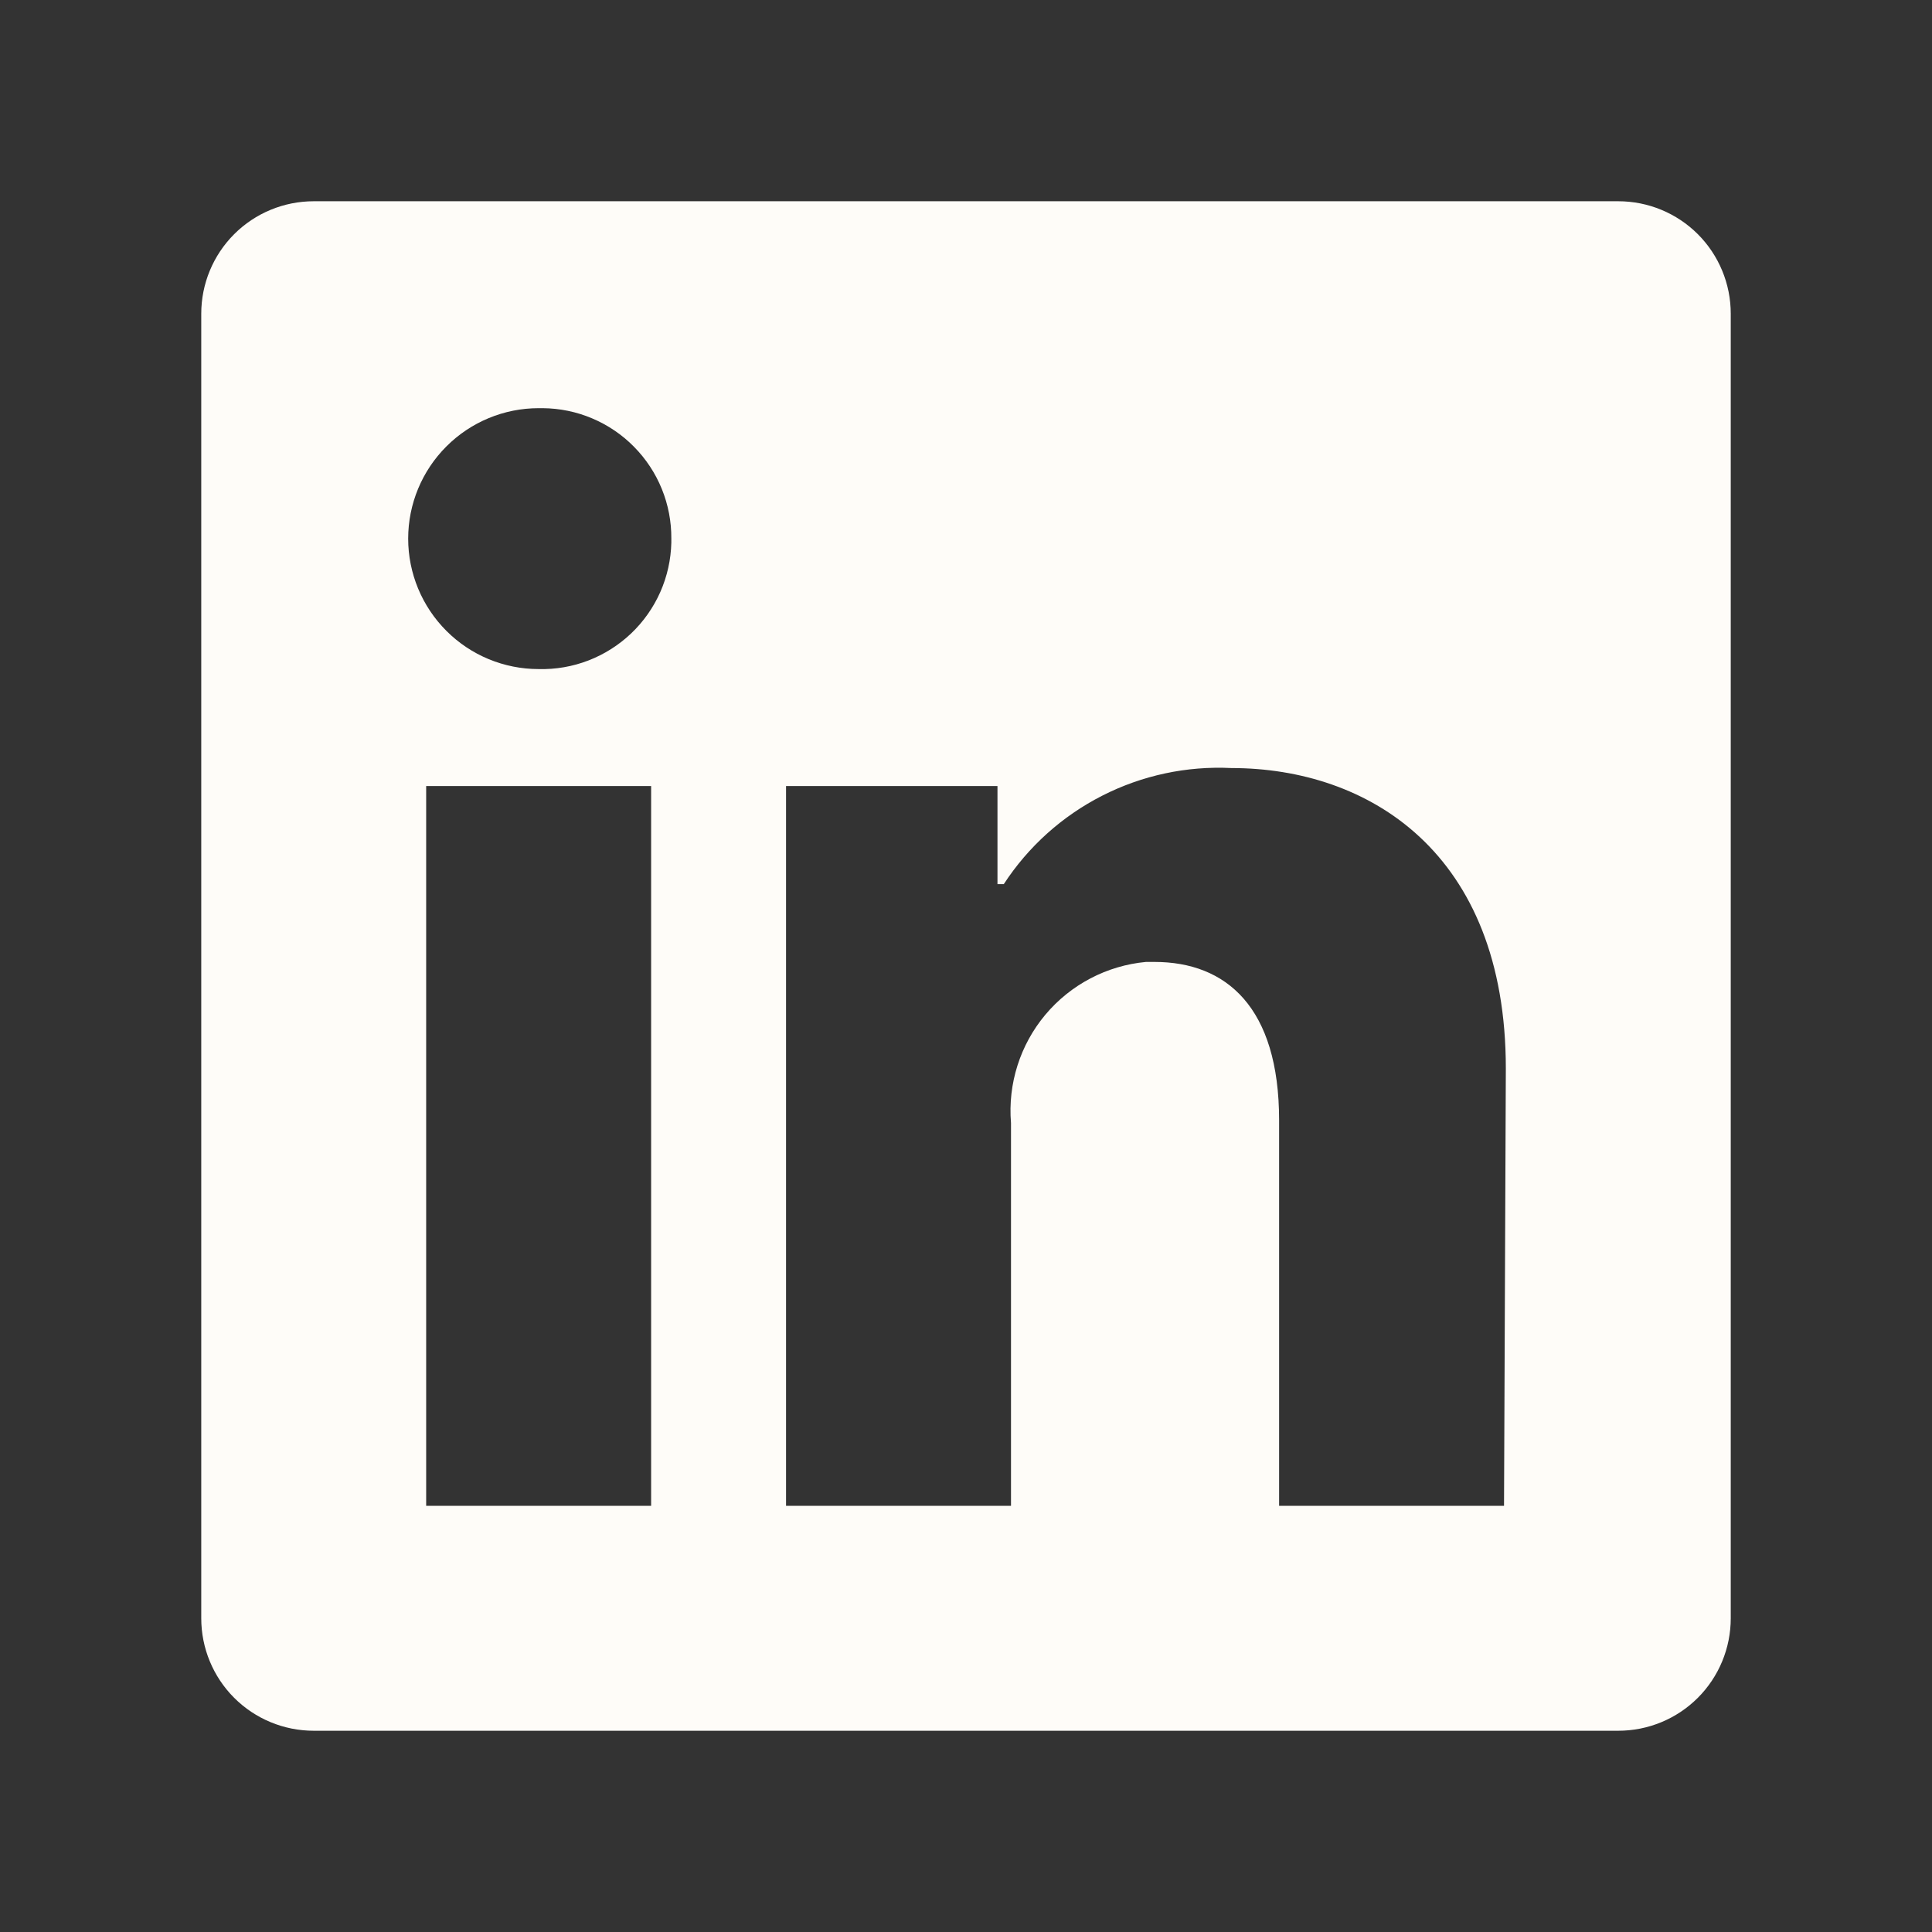 <svg width="48" height="48" viewBox="0 0 48 48" fill="none" xmlns="http://www.w3.org/2000/svg">
<rect x="0" y="0" width="48" height="48" fill="#333333" stroke="none"/>
<path d="M43 7.794V40.206C43 40.947 42.706 41.658 42.182 42.182C41.658 42.706 40.947 43 40.206 43H7.794C7.053 43 6.342 42.706 5.818 42.182C5.294 41.658 5 40.947 5 40.206V7.794C5 7.053 5.294 6.342 5.818 5.818C6.342 5.294 7.053 5 7.794 5H40.206C40.947 5 41.658 5.294 42.182 5.818C42.706 6.342 43 7.053 43 7.794ZM16.177 19.529H10.588V37.412H16.177V19.529ZM16.679 13.382C16.682 12.96 16.602 12.54 16.443 12.149C16.284 11.757 16.049 11.401 15.752 11.1C15.456 10.799 15.102 10.559 14.713 10.395C14.324 10.23 13.906 10.144 13.483 10.141H13.382C12.523 10.141 11.698 10.483 11.091 11.091C10.483 11.698 10.141 12.523 10.141 13.382C10.141 14.242 10.483 15.066 11.091 15.674C11.698 16.282 12.523 16.623 13.382 16.623C13.805 16.634 14.226 16.561 14.62 16.409C15.015 16.256 15.375 16.028 15.682 15.736C15.988 15.445 16.233 15.096 16.405 14.709C16.576 14.322 16.669 13.906 16.679 13.483V13.382ZM37.412 26.548C37.412 21.172 33.992 19.082 30.594 19.082C29.482 19.027 28.374 19.264 27.382 19.77C26.389 20.276 25.547 21.033 24.939 21.966H24.782V19.529H19.529V37.412H25.118V27.901C25.037 26.927 25.344 25.96 25.971 25.211C26.599 24.462 27.497 23.99 28.471 23.899H28.683C30.46 23.899 31.779 25.017 31.779 27.834V37.412H37.367L37.412 26.548Z" fill="#FEFCF8"/>
</svg>
